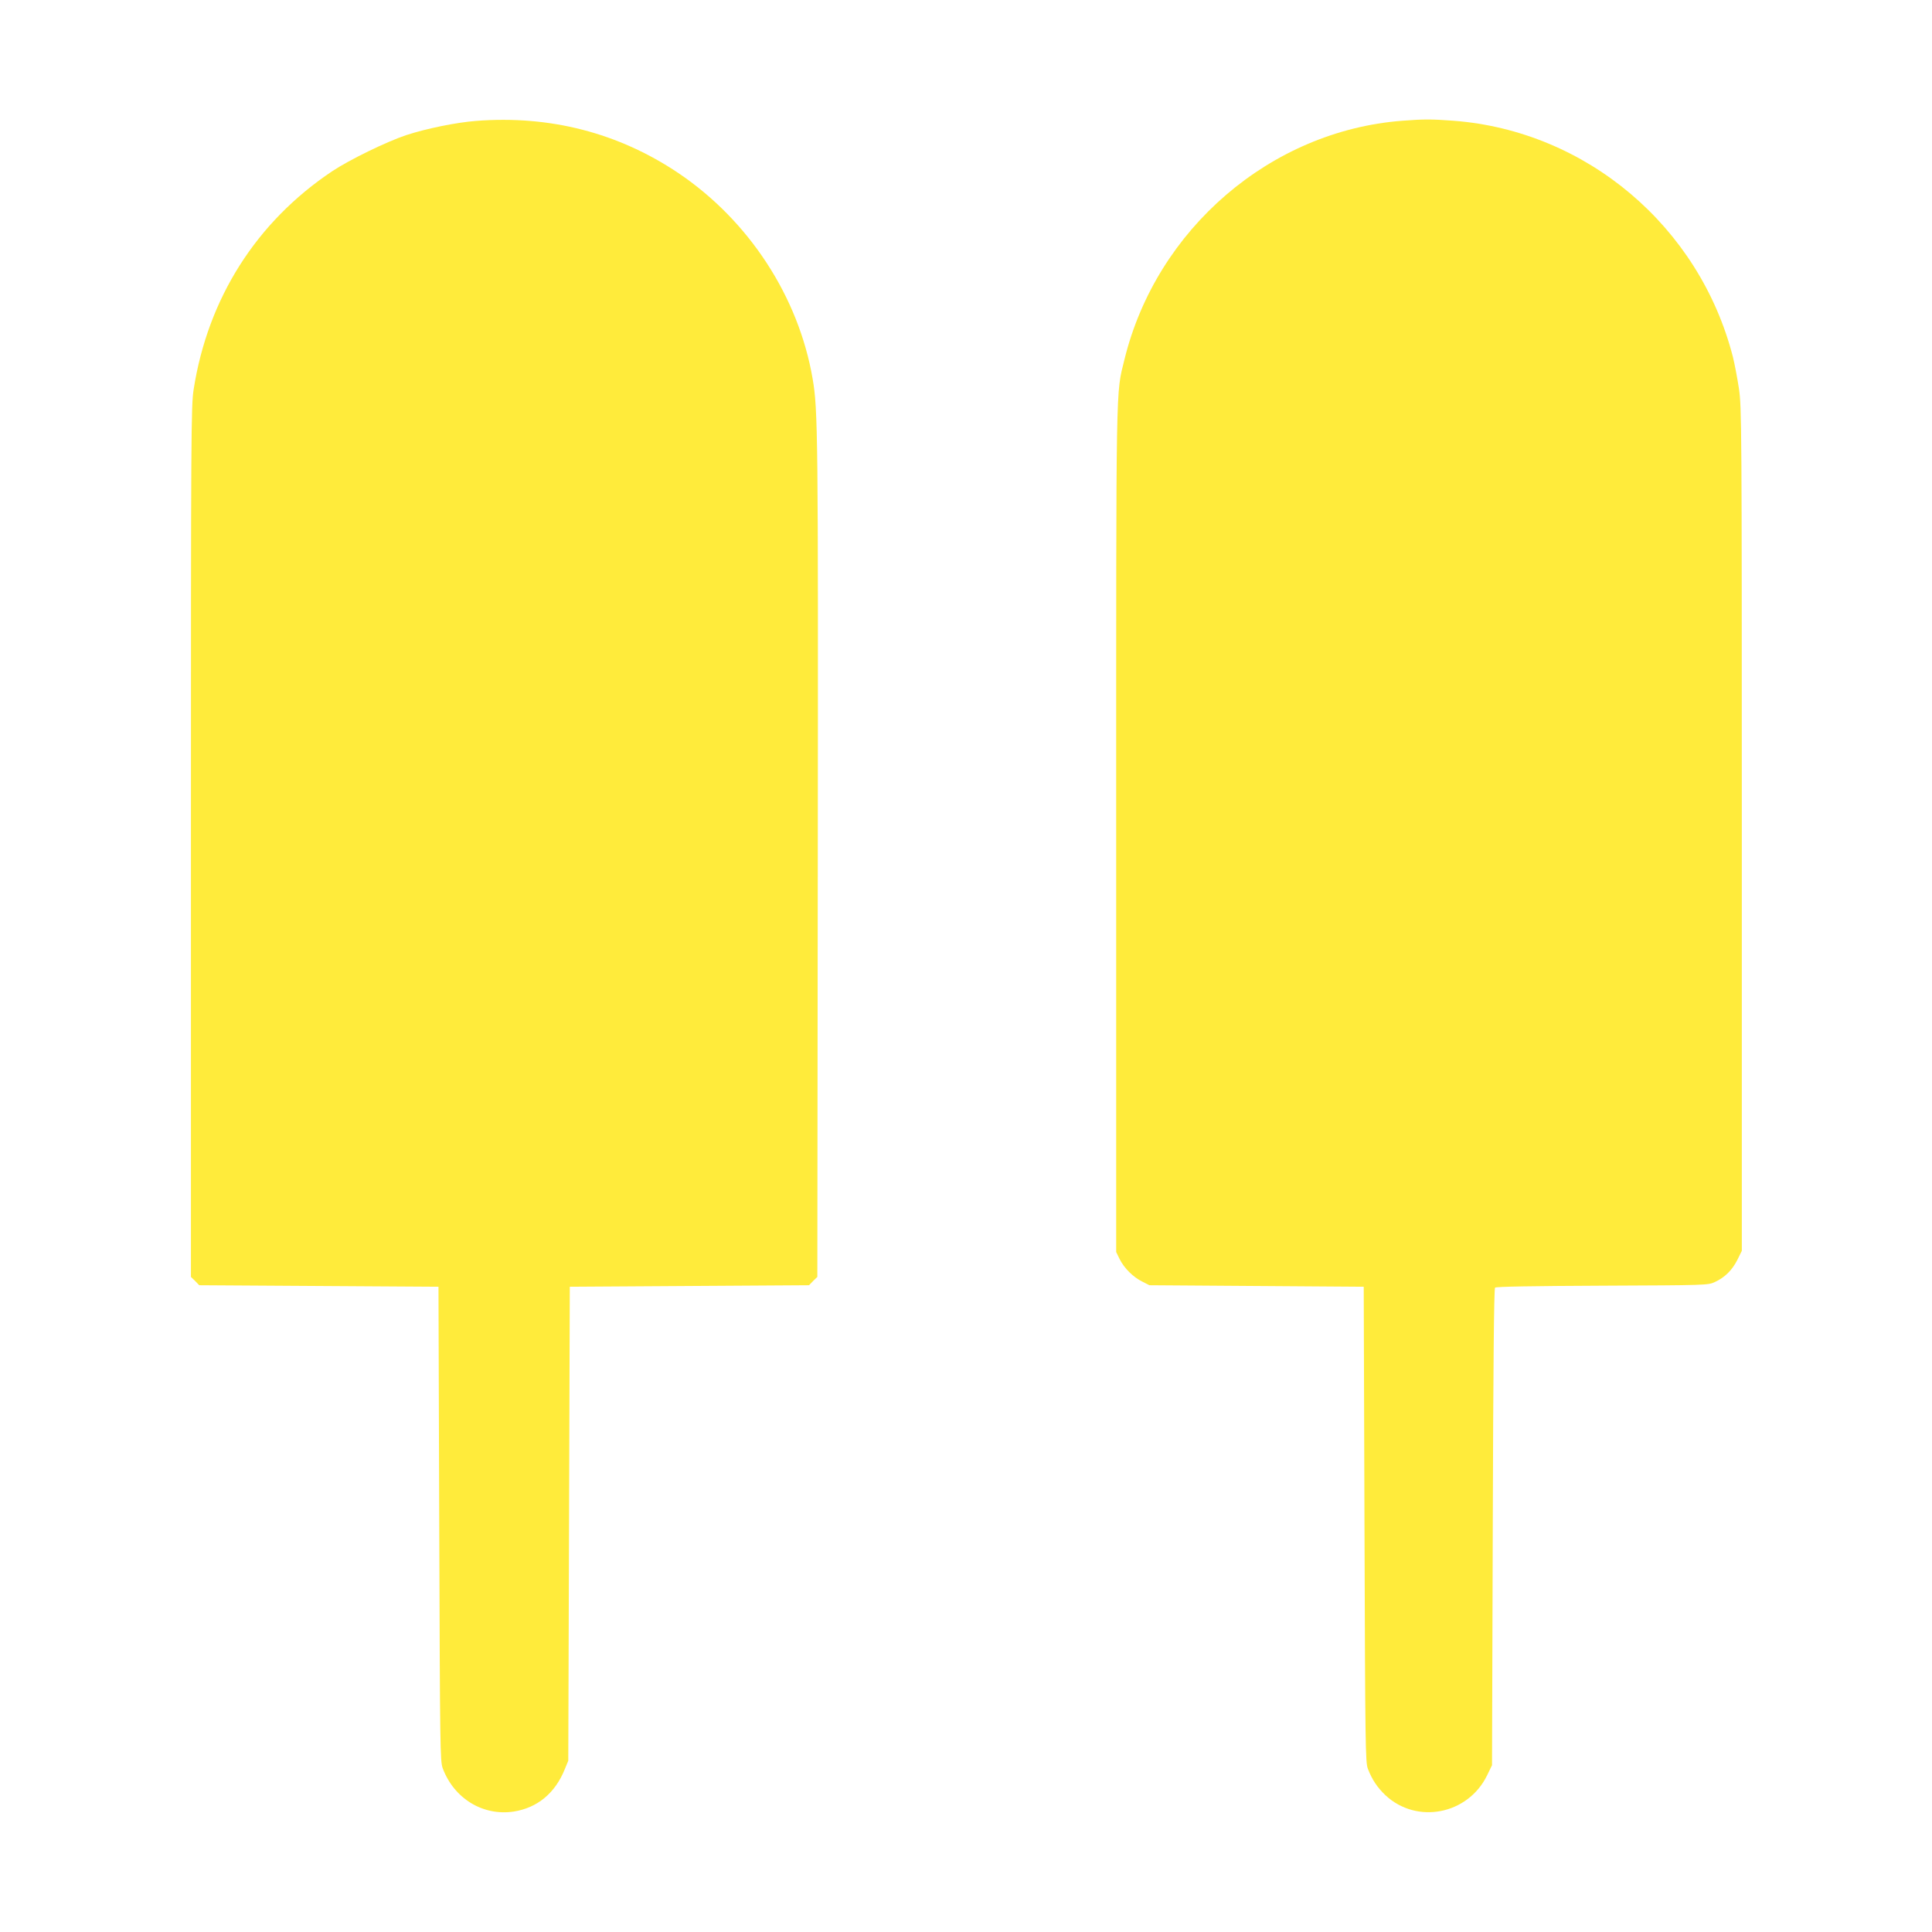<?xml version="1.0" standalone="no"?>
<!DOCTYPE svg PUBLIC "-//W3C//DTD SVG 20010904//EN"
 "http://www.w3.org/TR/2001/REC-SVG-20010904/DTD/svg10.dtd">
<svg version="1.0" xmlns="http://www.w3.org/2000/svg"
 width="1280pt" height="1280pt" viewBox="0 0 1280 1280"
 preserveAspectRatio="xMidYMid meet">
<g transform="translate(0,1280) scale(0.1,-0.1)"
fill="#ffeb3b" stroke="none">
<path d="M3155 11999 c-131 -10 -328 -50 -463 -94 -132 -44 -378 -164 -492
-240 -502 -336 -823 -842 -917 -1445 -17 -109 -18 -273 -18 -2997 l0 -2883 28
-27 27 -28 793 -5 792 -5 5 -1570 c5 -1494 6 -1572 23 -1620 75 -201 267 -318
471 -287 157 25 274 122 338 281 l23 56 5 1570 5 1570 792 5 793 5 27 28 28
27 3 2778 c3 2811 1 2968 -34 3172 -93 544 -422 1048 -889 1363 -397 267 -852
384 -1340 346z"/>
<path d="M9290 12000 c-872 -67 -1628 -717 -1840 -1581 -58 -237 -55 -78 -55
-3114 l0 -2800 23 -47 c30 -60 89 -119 150 -149 l47 -24 710 -5 710 -5 5
-1575 c5 -1481 6 -1578 23 -1620 29 -74 63 -123 116 -174 208 -194 546 -128
673 131 l33 68 5 1577 c3 1056 8 1580 15 1587 7 7 250 11 710 13 688 3 701 3
746 24 67 31 114 78 149 146 l30 61 0 2791 c0 2698 -1 2795 -19 2921 -11 72
-29 166 -40 210 -222 865 -971 1498 -1851 1565 -147 11 -196 11 -340 0z"/>
</g>
</svg>
